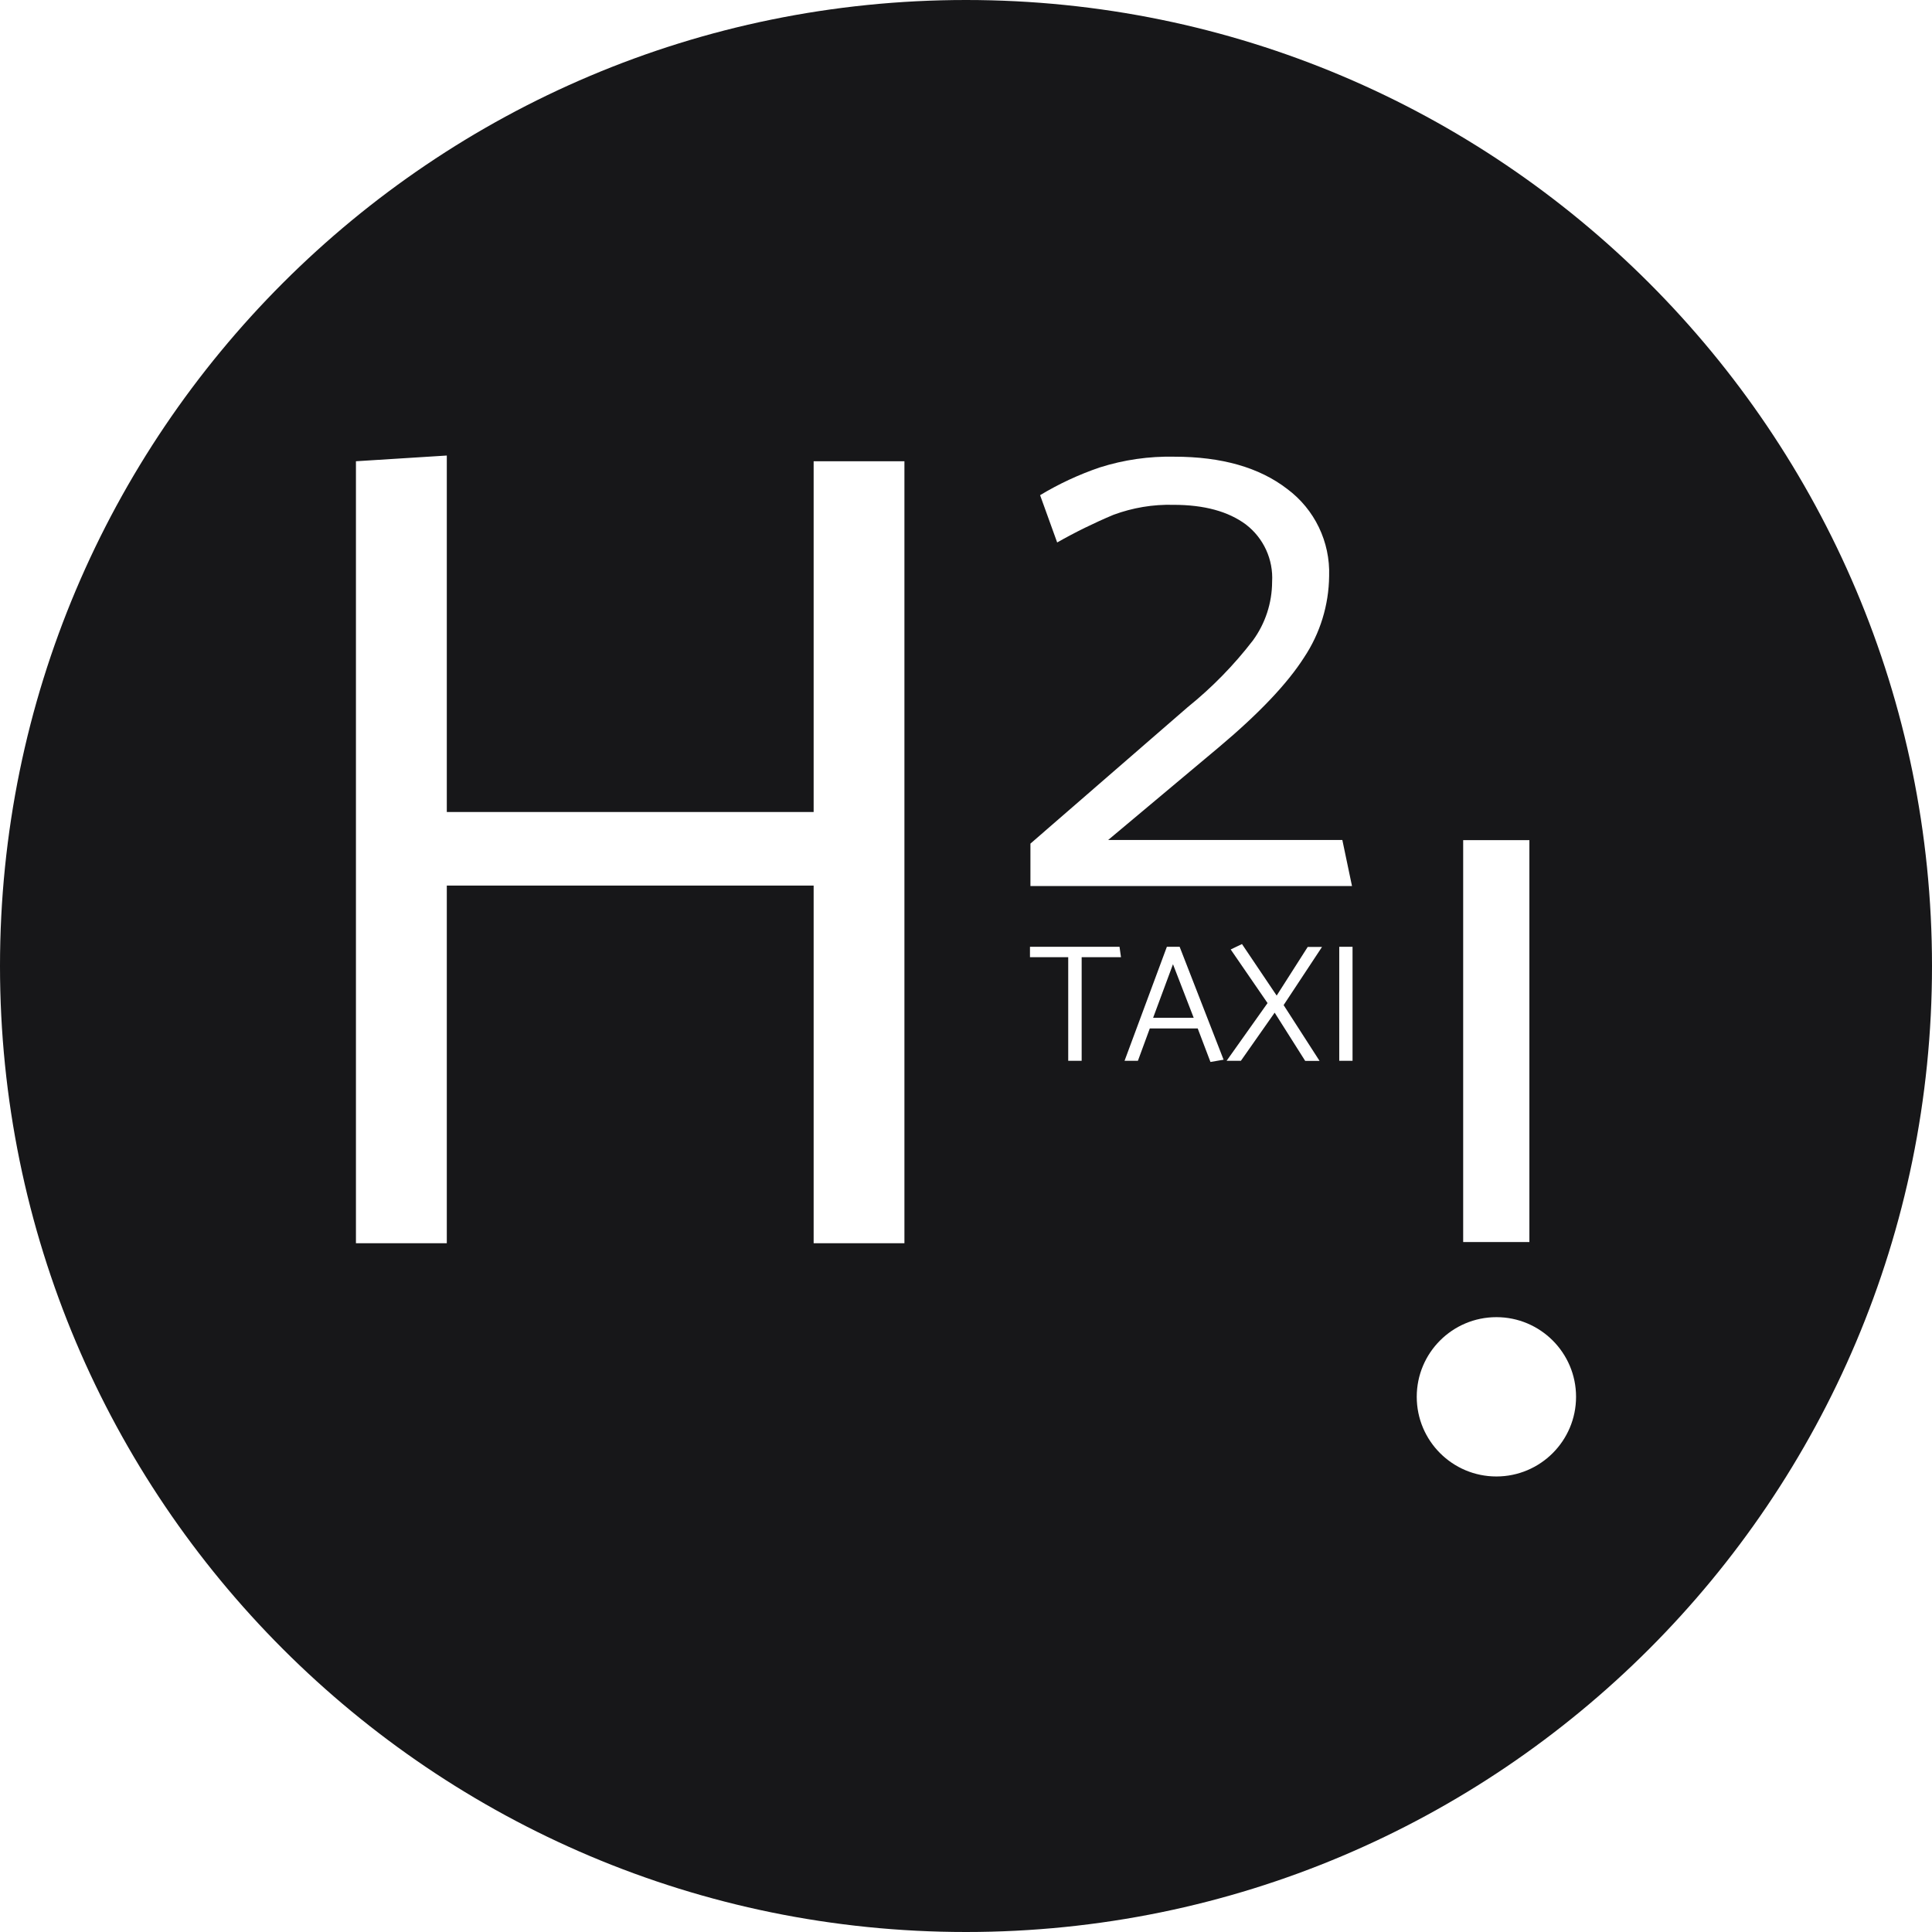 <?xml version="1.0" encoding="utf-8"?>
<!-- Generator: Adobe Illustrator 25.1.0, SVG Export Plug-In . SVG Version: 6.00 Build 0)  -->
<svg version="1.1" id="Calque_1" xmlns="http://www.w3.org/2000/svg" xmlns:xlink="http://www.w3.org/1999/xlink" x="0px" y="0px"
	 viewBox="0 0 2500.6 2500.6" style="enable-background:new 0 0 2500.6 2500.6;" xml:space="preserve">
<style type="text/css">
	.st0{fill:#171719;}
</style>
<path class="st0" d="M1250.3,0C559.8,0,0,559.8,0,1250.3s559.8,1250.3,1250.3,1250.3s1250.3-559.8,1250.3-1250.3S1940.8,0,1250.3,0z
	 M1170.6,1609.1h-117.5v-462.9H578.3v462.9H460.7V597l117.6-7.4V1051h474.8V597h117.5V1609.1z M1893.8,1087.4h85.7v520.2h-85.7
	V1087.4z M1333.8,1091.8l203.4-176.5c31.4-25.3,59.8-54.3,84.4-86.3c16.1-22,24.8-48.6,24.9-75.9c1.7-28.9-11-56.7-34-74.3
	c-22.8-16.9-53.9-25.4-93.6-25.4c-26.5-0.7-52.8,3.7-77.7,12.9c-25,10.5-49.3,22.4-72.9,35.8l-22.1-61.2
	c24.4-14.7,50.2-26.7,77.2-35.9c31.2-9.9,63.8-14.6,96.5-13.9c61.3,0,110.1,13.9,146.2,41.8c35.5,26.4,55.7,68.5,54.2,112.7
	c-0.4,37.6-11.7,74.3-32.6,105.6c-21.7,33.9-58.5,72.6-110.3,116.1l-143.1,119.9h303.1l12.5,59.6h-416.2v-55H1333.8z M1400,1238.9
	V1373h-17.4v-134.1h-49.5v-13.5H1449l1.9,13.5H1400z M1566.7,1374.5l-16.5-43.4h-62l-15.4,41.9h-17.3l54.8-147.6h16.5l56.9,146.2
	L1566.7,1374.5z M1707.9,1373.1h-18.6l-39.5-62.4l-43.7,62.3h-18.5l53-74.7l-47.7-69.4l14.6-7l44.9,66.7l40.2-63h18.5l-49.7,75.3
	L1707.9,1373.1z M1750.6,1373h-17.2v-147.6h17.2V1373z M1936.8,1911c-56.9,0-103.1-46.1-103.1-103.1c0-56.9,46.1-103.1,103.1-103.1
	c56.9,0,103.1,46.2,103.1,103.1S1993.7,1911,1936.8,1911z"/>
<g>
	<polygon class="st0" points="1545,1317.3 1492.5,1317.3 1518.2,1248 	"/>
</g>
</svg>
